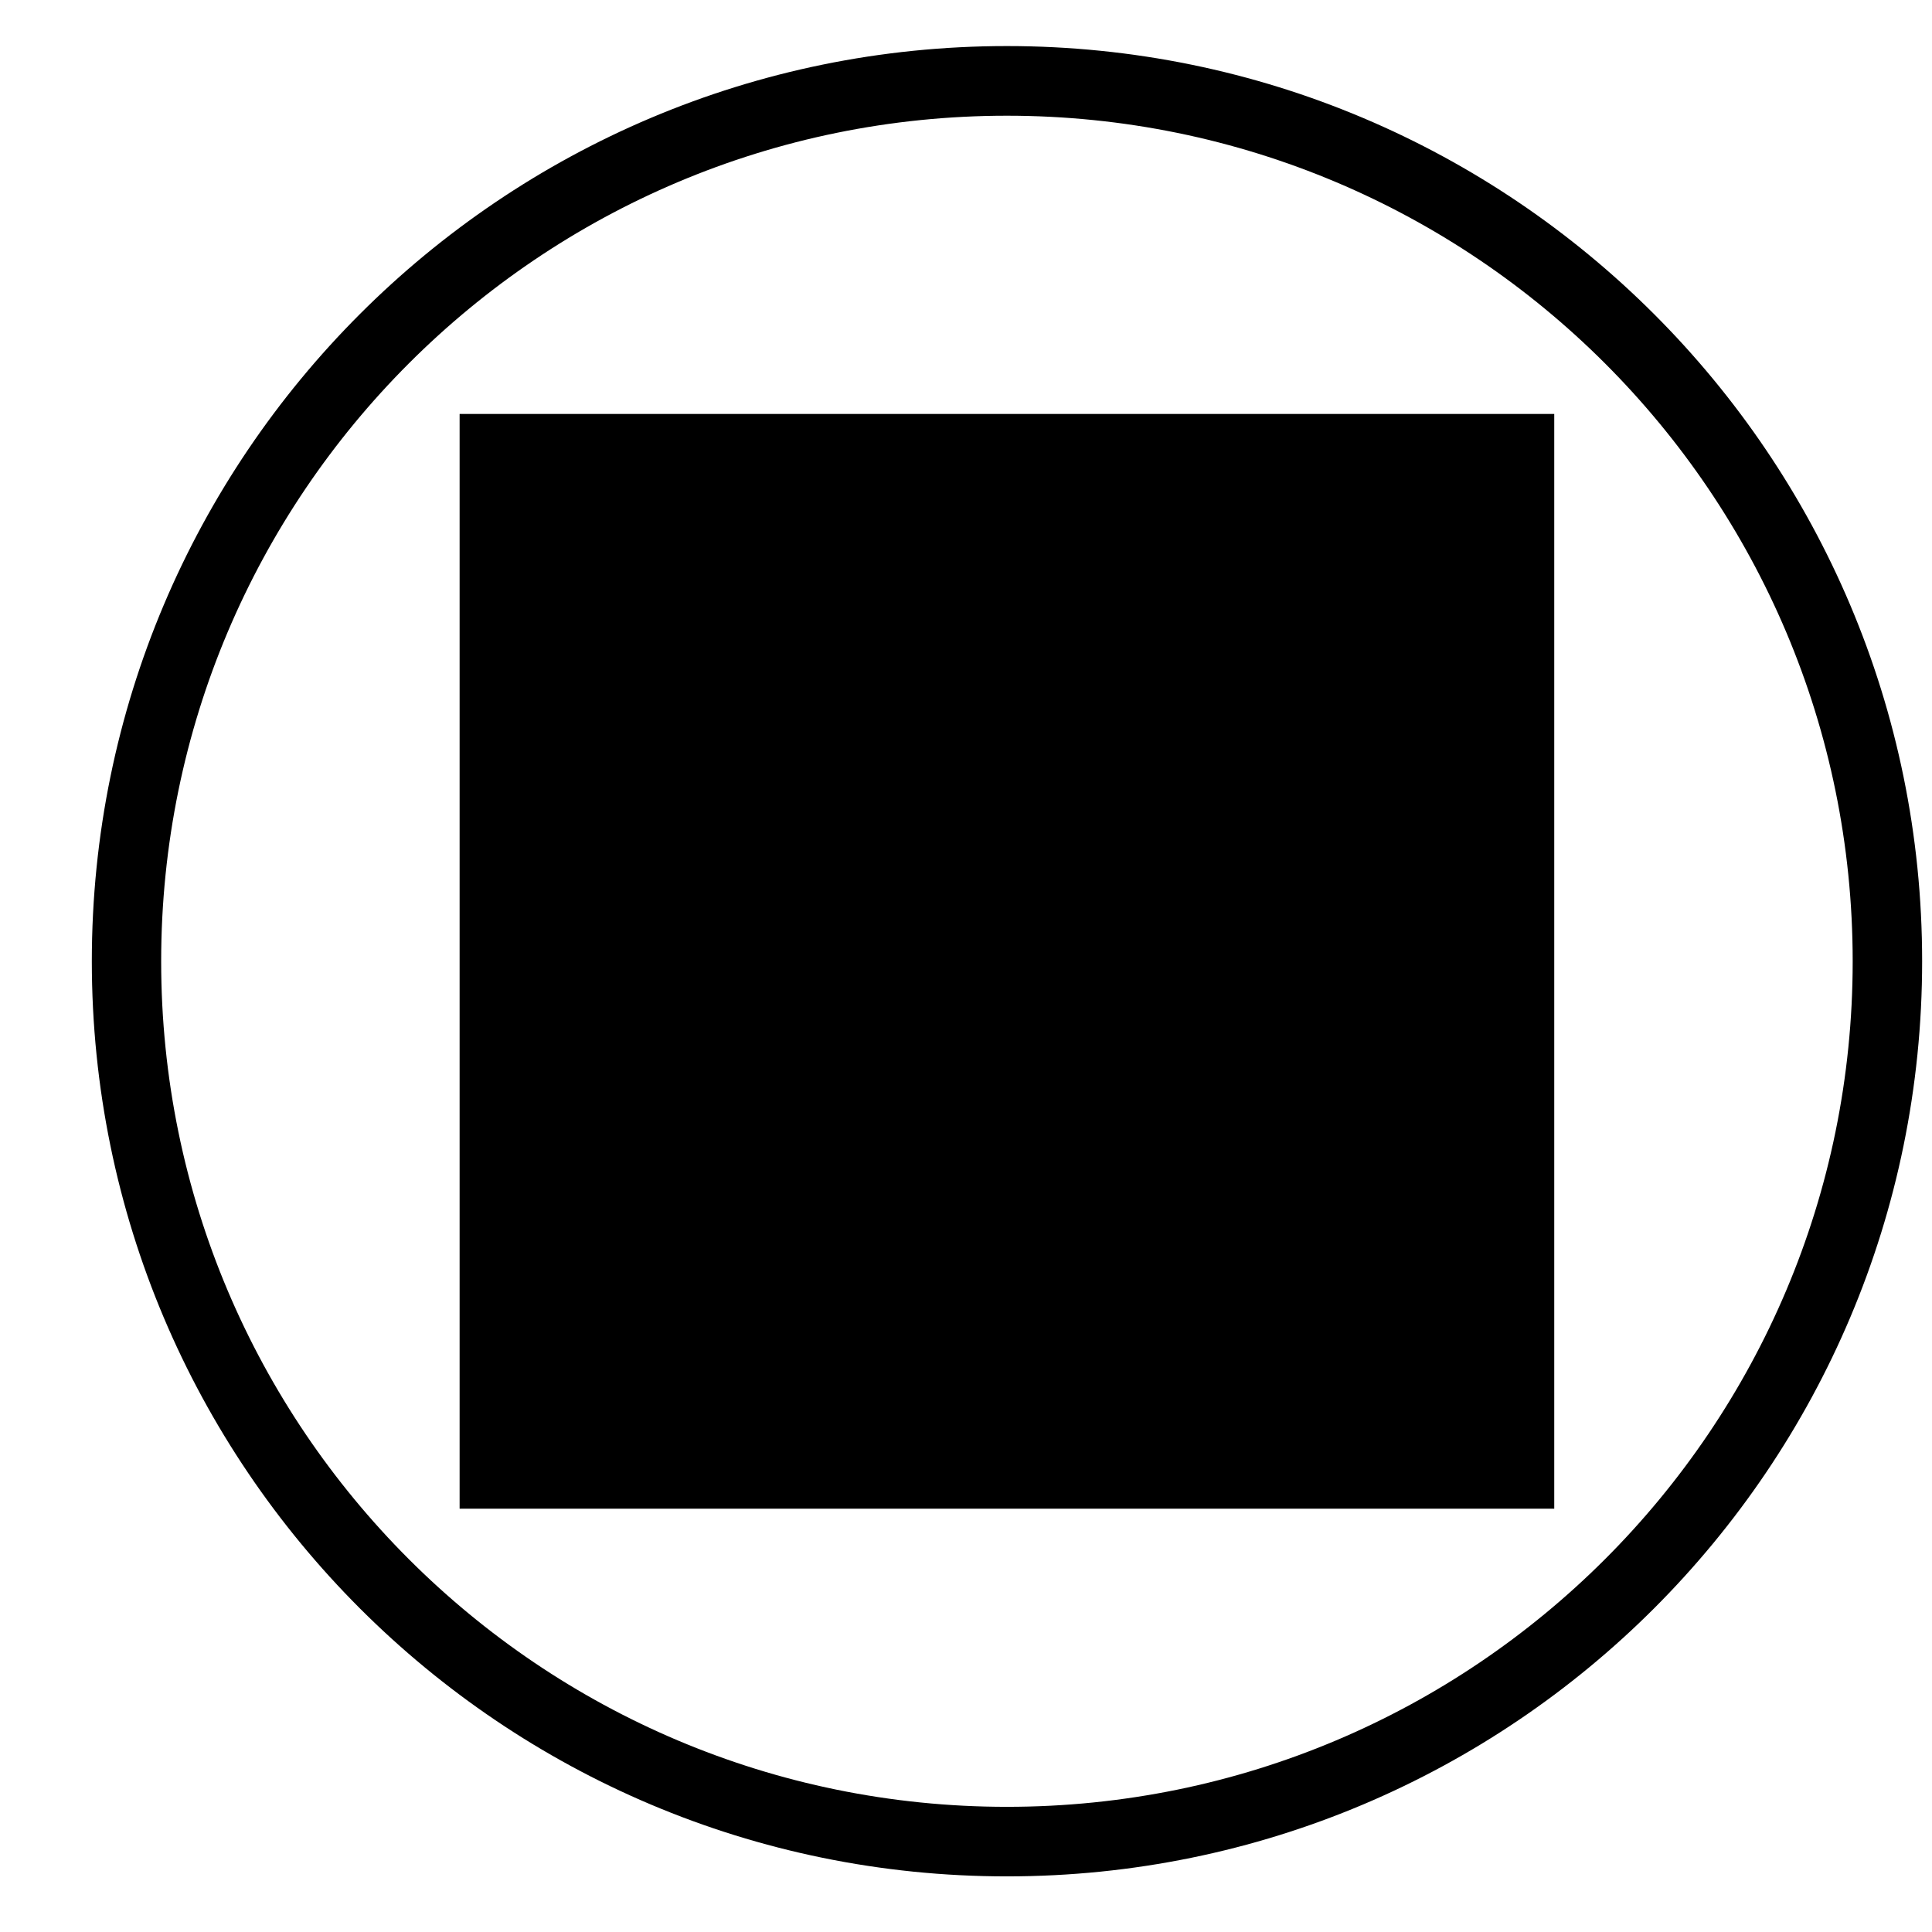 <?xml version="1.0" encoding="UTF-8"?> <svg xmlns="http://www.w3.org/2000/svg" xmlns:xlink="http://www.w3.org/1999/xlink" width="19px" height="19px" viewBox="0 0 19 19" version="1.1"><title>square male</title><g id="Page-1" stroke="none" stroke-width="1" fill="none" fill-rule="evenodd"><g id="square-male" transform="translate(0.903, 0.453)" fill="#000000" fill-rule="nonzero"><rect id="Rectangle" x="3.617" y="3.618" width="10.765" height="10.766"></rect><path d="M8.999,6.93024614e-15 C4.029,6.93024614e-15 6.93287578e-15,4.03 6.93287578e-15,9 C6.93287578e-15,13.971 4.029,18 8.999,18 C13.971,18 18,13.971 18,9 C18,4.03 13.971,6.93024614e-15 8.999,6.93024614e-15 M8.999,17.316 C4.406,17.316 0.682,13.594 0.682,9.001 C0.682,4.408 4.406,0.685 8.999,0.685 C13.594,0.685 17.317,4.408 17.317,9.001 C17.317,13.593 13.595,17.316 8.999,17.316" id="Shape"></path></g></g></svg> 